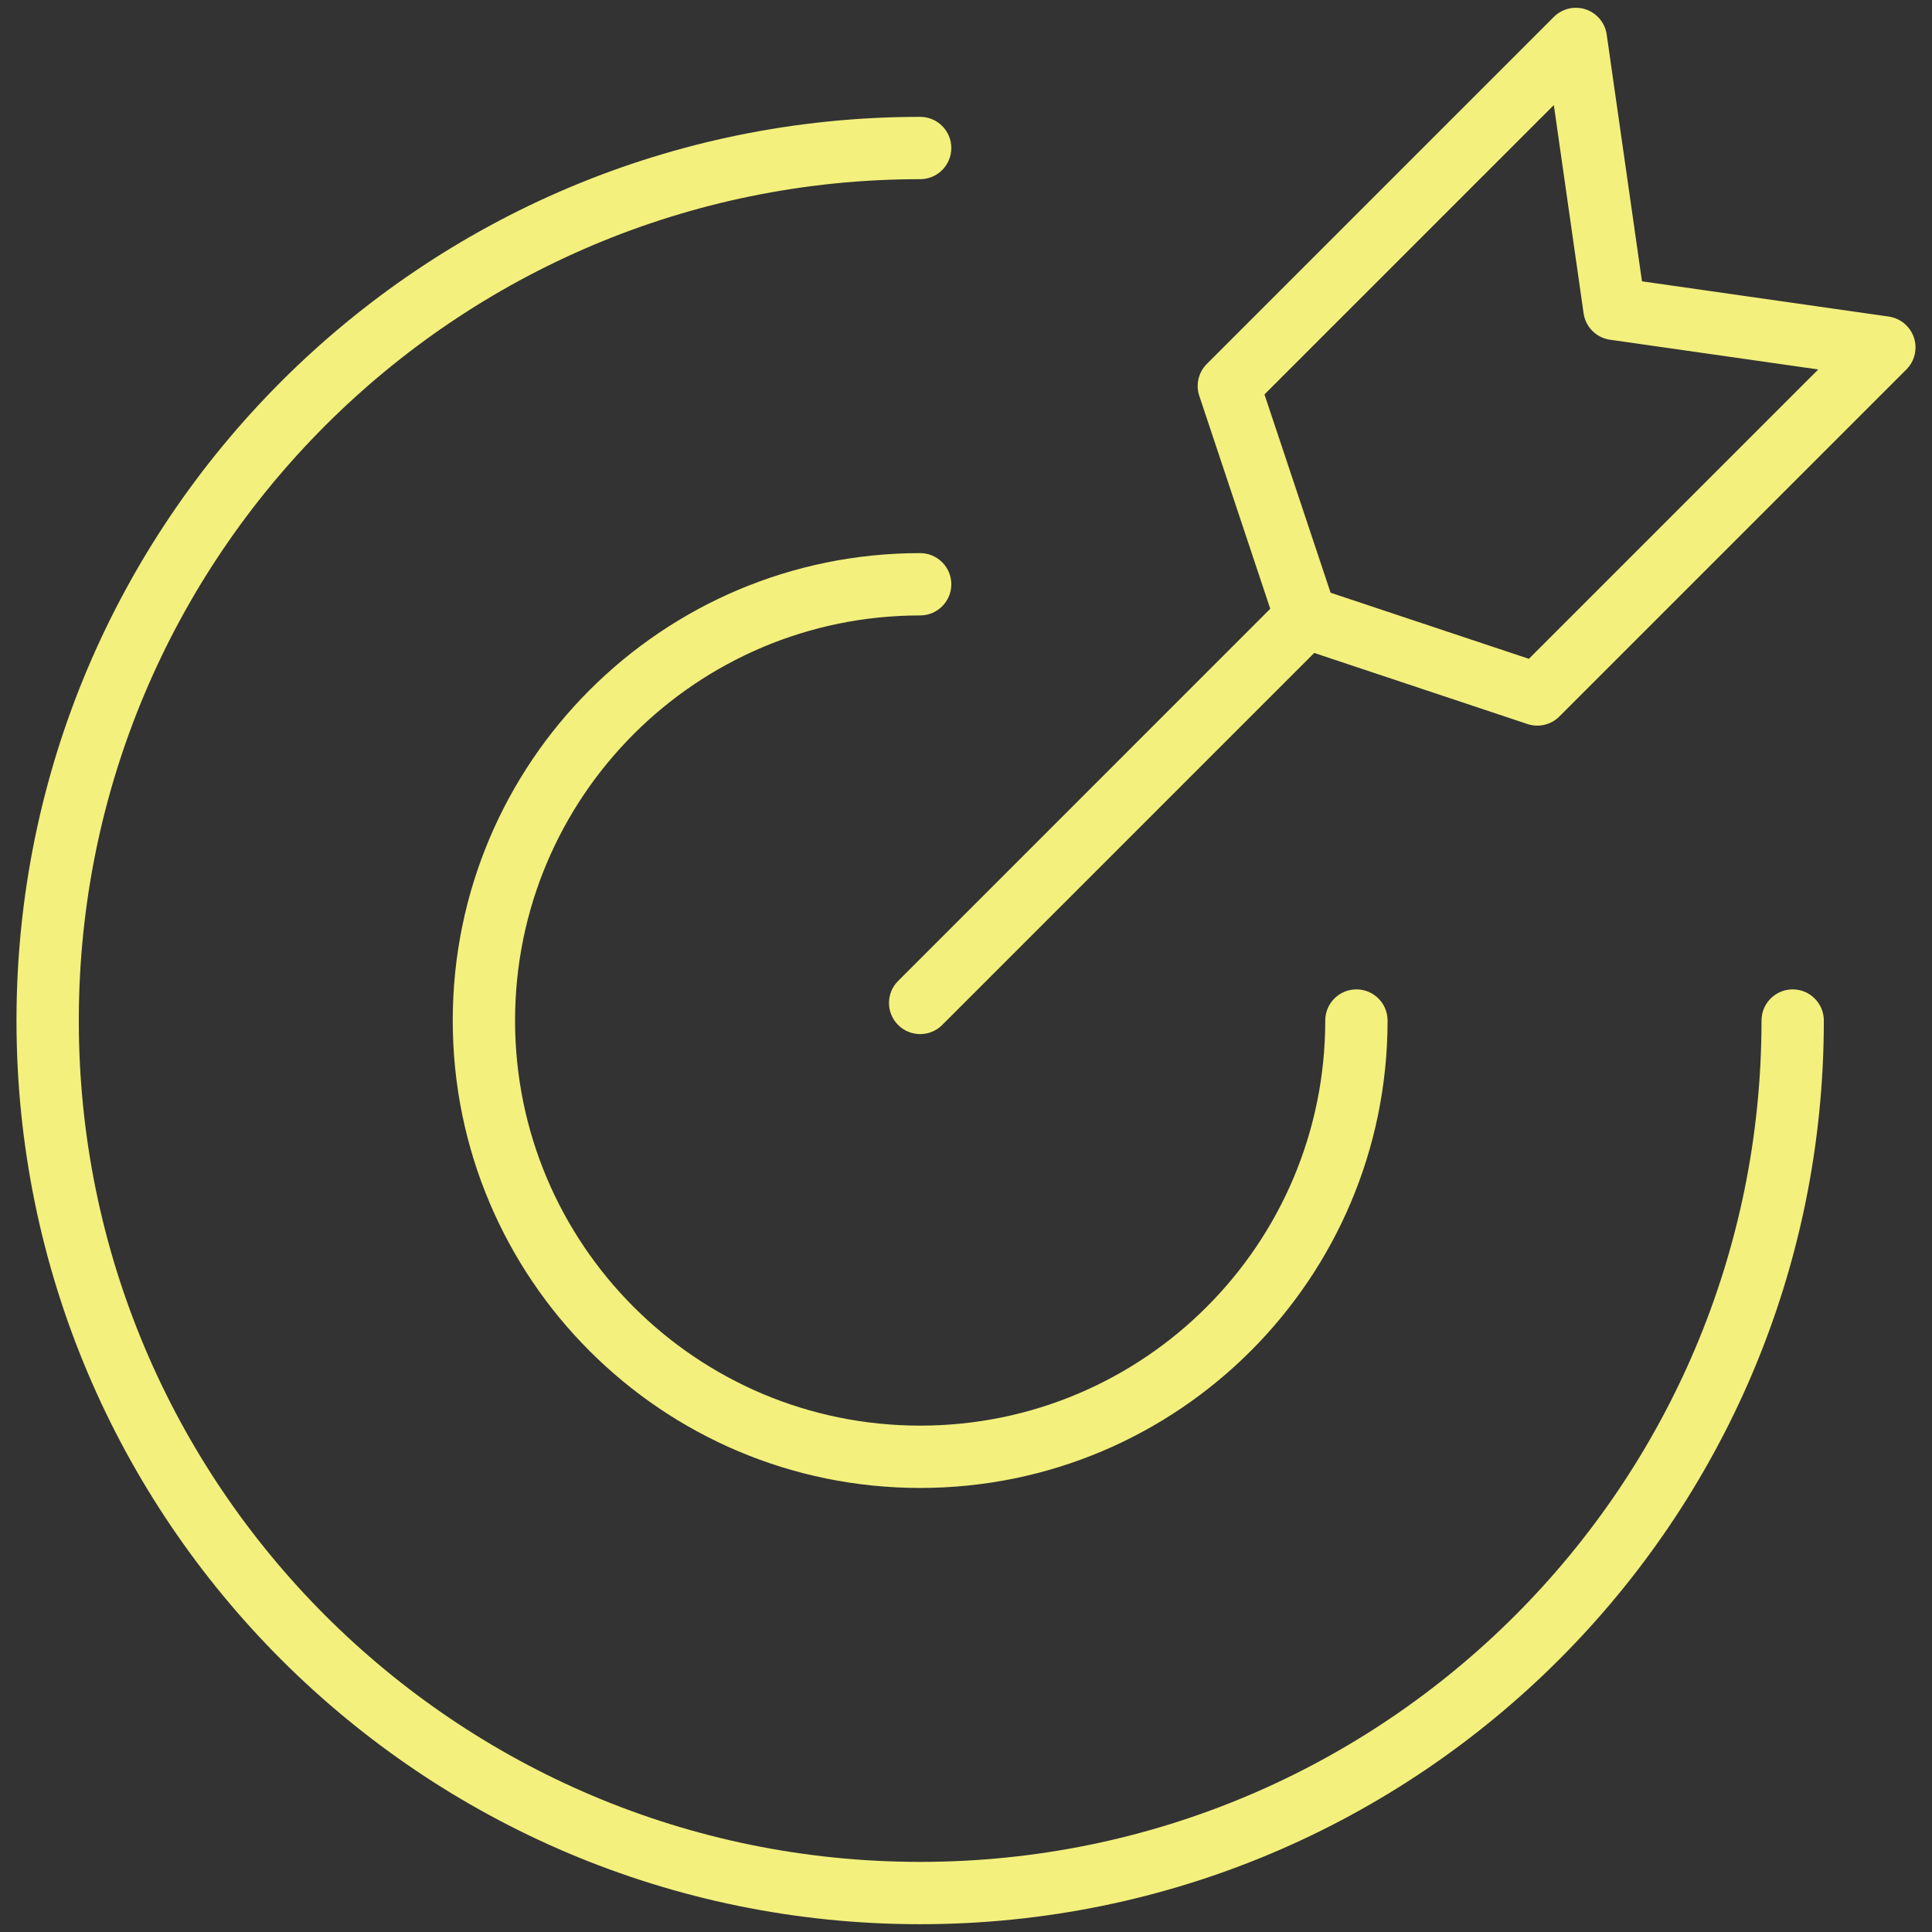 <svg width="62" height="62" viewBox="0 0 62 62" fill="none" xmlns="http://www.w3.org/2000/svg">
<rect x="0" y="0" width="62" height="62" fill="#333333" stroke="none"/>
<path d="M58.529 32.75C58.529 32.198 58.081 31.75 57.529 31.75C56.977 31.75 56.529 32.198 56.529 32.75H58.529ZM29.529 5.75C30.081 5.75 30.529 5.302 30.529 4.75C30.529 4.198 30.081 3.75 29.529 3.75V5.75ZM44.529 32.75C44.529 32.198 44.081 31.75 43.529 31.75C42.977 31.75 42.529 32.198 42.529 32.75H44.529ZM29.529 19.75C30.081 19.75 30.529 19.302 30.529 18.75C30.529 18.198 30.081 17.75 29.529 17.75V19.75ZM42.611 20.518C43.001 20.128 43.001 19.495 42.611 19.104C42.22 18.714 41.587 18.714 41.196 19.104L42.611 20.518ZM28.822 31.479C28.431 31.869 28.431 32.502 28.822 32.893C29.212 33.283 29.846 33.283 30.236 32.893L28.822 31.479ZM60.471 11.149L61.178 11.857C61.446 11.589 61.539 11.193 61.42 10.833C61.3 10.474 60.987 10.213 60.612 10.159L60.471 11.149ZM49.334 22.286L49.018 23.235C49.377 23.355 49.773 23.261 50.041 22.994L49.334 22.286ZM39.434 12.387L38.727 11.68C38.46 11.948 38.366 12.344 38.486 12.703L39.434 12.387ZM50.571 1.25L51.561 1.109C51.508 0.734 51.247 0.421 50.888 0.301C50.528 0.182 50.132 0.275 49.864 0.543L50.571 1.25ZM41.909 19.812L40.961 20.128C41.06 20.426 41.295 20.661 41.593 20.76L41.909 19.812ZM51.809 9.912L50.819 10.053C50.882 10.493 51.227 10.839 51.667 10.902L51.809 9.912ZM56.529 32.75C56.529 47.662 44.441 59.75 29.529 59.75V61.75C45.545 61.75 58.529 48.766 58.529 32.75H56.529ZM29.529 59.75C14.617 59.75 2.529 47.662 2.529 32.75H0.529C0.529 48.766 13.513 61.75 29.529 61.75V59.75ZM2.529 32.75C2.529 17.838 14.617 5.75 29.529 5.75V3.75C13.513 3.75 0.529 16.734 0.529 32.75H2.529ZM42.529 32.75C42.529 39.93 36.709 45.75 29.529 45.75V47.75C37.813 47.75 44.529 41.034 44.529 32.75H42.529ZM29.529 45.75C22.349 45.75 16.529 39.93 16.529 32.75H14.529C14.529 41.034 21.245 47.75 29.529 47.75V45.75ZM16.529 32.75C16.529 25.57 22.349 19.75 29.529 19.75V17.75C21.245 17.75 14.529 24.466 14.529 32.75H16.529ZM41.196 19.104L28.822 31.479L30.236 32.893L42.611 20.518L41.196 19.104ZM59.764 10.442L48.627 21.579L50.041 22.994L61.178 11.857L59.764 10.442ZM40.142 13.094L51.279 1.957L49.864 0.543L38.727 11.68L40.142 13.094ZM49.65 21.338L42.226 18.863L41.593 20.76L49.018 23.235L49.65 21.338ZM42.858 19.495L40.383 12.071L38.486 12.703L40.961 20.128L42.858 19.495ZM49.581 1.391L50.819 10.053L52.799 9.771L51.561 1.109L49.581 1.391ZM51.667 10.902L60.33 12.139L60.612 10.159L51.95 8.922L51.667 10.902Z" fill="#F3F07D"/>
</svg>
